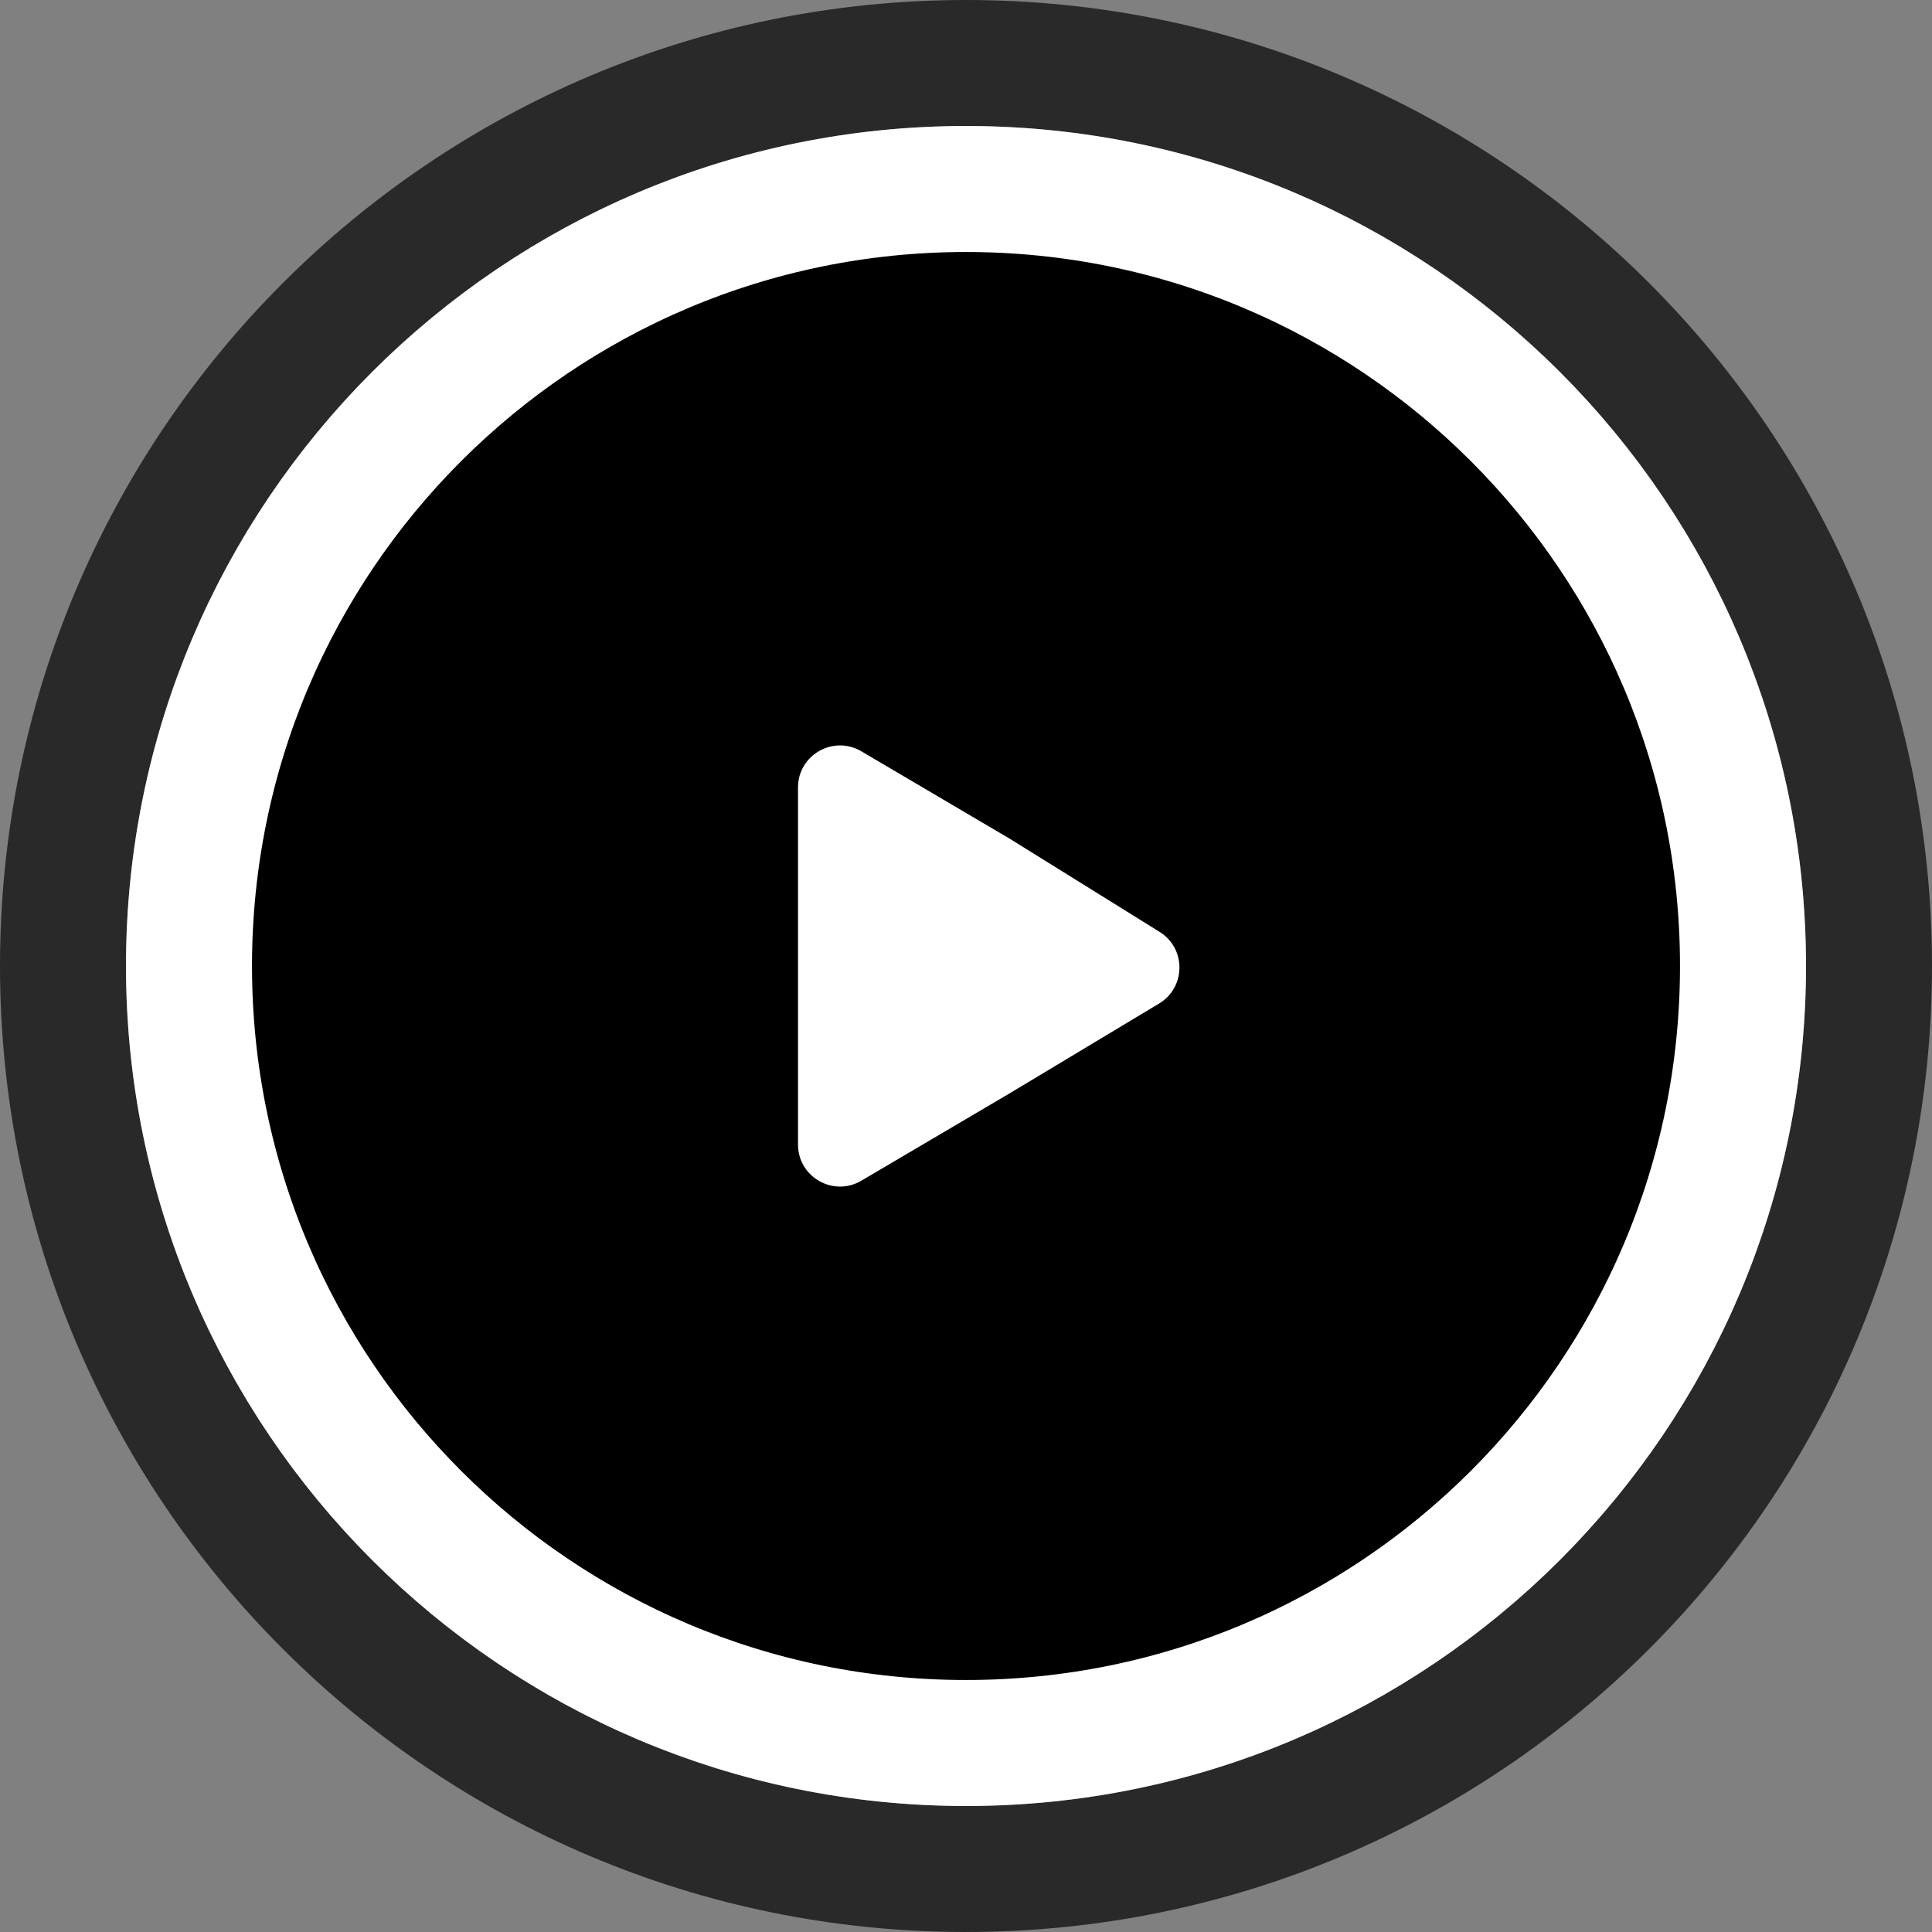 <svg width="46" height="46" viewBox="0 0 46 46" fill="none" xmlns="http://www.w3.org/2000/svg">
<rect x="0" y="0" width="46" height="46" fill="#808080" stroke="none"/>
<g clip-path="url(#clip0_43_3834)">
<path d="M44.5 23C44.5 11.126 34.874 1.5 23 1.5C11.126 1.5 1.5 11.126 1.5 23C1.5 34.874 11.126 44.5 23 44.5C34.874 44.5 44.5 34.874 44.5 23Z" stroke="#292929" stroke-width="3"/>
<path d="M4.5 23C4.5 12.783 12.783 4.5 23 4.5C33.217 4.5 41.5 12.783 41.5 23C41.5 33.217 33.217 41.5 23 41.5C12.783 41.5 4.5 33.217 4.5 23Z" fill="black"/>
<path d="M4.5 23C4.5 12.783 12.783 4.5 23 4.5C33.217 4.5 41.5 12.783 41.5 23C41.5 33.217 33.217 41.5 23 41.5C12.783 41.5 4.5 33.217 4.5 23Z" stroke="white" stroke-width="3"/>
<path d="M27.61 22.188C28.245 22.582 28.238 23.509 27.597 23.894L24.049 26.026L20.508 28.112C19.841 28.505 19 28.024 19 27.25V23.051V18.75C19 17.976 19.841 17.495 20.508 17.888L24.049 19.974L27.61 22.188Z" fill="white"/>
</g>
<defs>
<clipPath id="clip0_43_3834">
<rect width="46" height="46" fill="white"/>
</clipPath>
</defs>
</svg>
